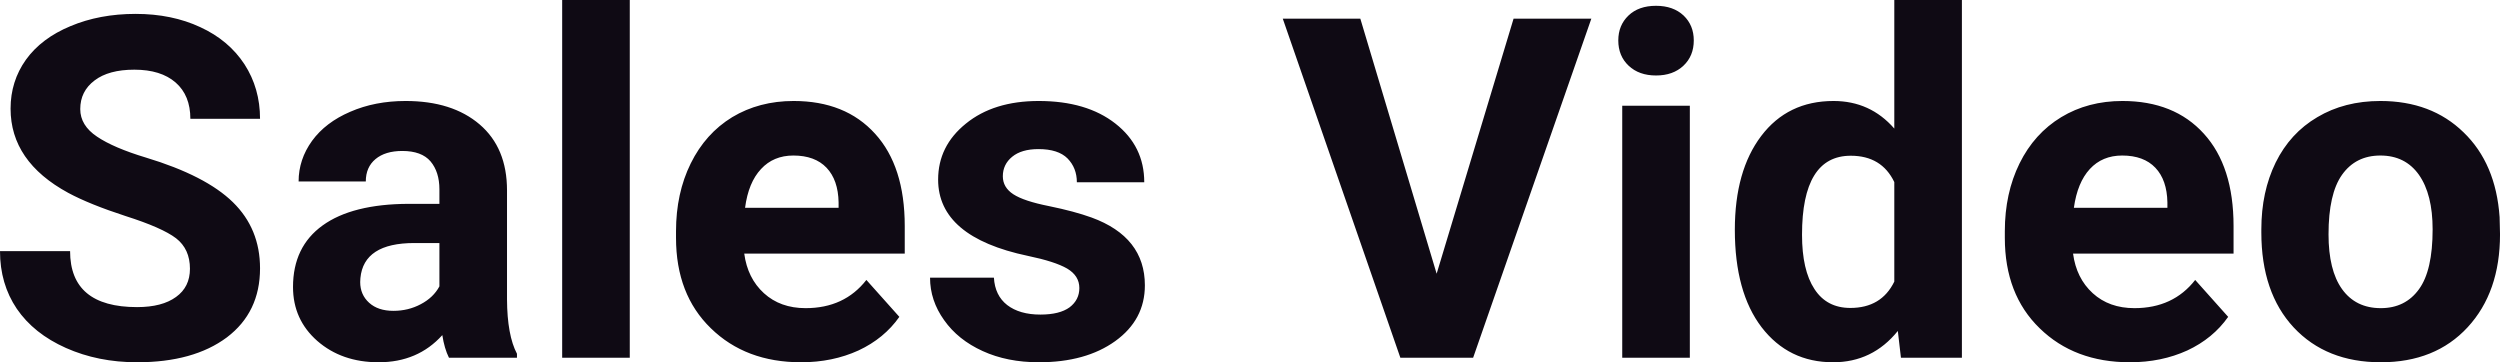 <?xml version="1.0" encoding="UTF-8" standalone="yes"?>
<svg xmlns="http://www.w3.org/2000/svg" width="100%" height="100%" viewBox="0 0 120.559 17.475" fill="#0F0A14">
  <path d="M9.16 12.96L9.16 12.96Q9.16 12.01 8.49 11.49Q7.82 10.98 6.06 10.42Q4.31 9.85 3.29 9.30L3.29 9.30Q0.51 7.79 0.51 5.24L0.51 5.24Q0.51 3.92 1.25 2.88Q2.00 1.84 3.40 1.26Q4.80 0.67 6.54 0.67L6.54 0.67Q8.29 0.67 9.66 1.31Q11.03 1.94 11.79 3.10Q12.54 4.26 12.54 5.73L12.54 5.73L9.18 5.73Q9.18 4.60 8.47 3.98Q7.76 3.36 6.48 3.36L6.48 3.36Q5.24 3.36 4.56 3.88Q3.87 4.40 3.87 5.26L3.87 5.26Q3.87 6.05 4.68 6.59Q5.48 7.13 7.04 7.60L7.04 7.60Q9.92 8.47 11.23 9.75Q12.54 11.03 12.54 12.94L12.54 12.94Q12.54 15.06 10.94 16.27Q9.33 17.47 6.61 17.47L6.61 17.47Q4.73 17.47 3.18 16.78Q1.63 16.09 0.81 14.89Q0 13.69 0 12.11L0 12.11L3.38 12.11Q3.38 14.81 6.61 14.81L6.61 14.81Q7.82 14.81 8.49 14.32Q9.16 13.84 9.16 12.96ZM24.93 17.25L21.65 17.25Q21.43 16.81 21.33 16.16L21.33 16.16Q20.15 17.47 18.26 17.47L18.26 17.47Q16.48 17.47 15.30 16.44Q14.13 15.41 14.13 13.84L14.13 13.84Q14.13 11.90 15.56 10.87Q16.99 9.84 19.70 9.83L19.70 9.83L21.19 9.83L21.19 9.13Q21.19 8.29 20.76 7.78Q20.33 7.28 19.40 7.28L19.40 7.28Q18.58 7.28 18.11 7.67Q17.64 8.06 17.64 8.75L17.64 8.75L14.40 8.75Q14.40 7.69 15.05 6.79Q15.70 5.90 16.89 5.39Q18.08 4.87 19.56 4.87L19.56 4.87Q21.81 4.87 23.13 6.00Q24.45 7.13 24.45 9.18L24.45 9.18L24.45 14.44Q24.46 16.17 24.93 17.06L24.93 17.06L24.93 17.25ZM18.97 14.99L18.97 14.99Q19.69 14.99 20.29 14.67Q20.90 14.35 21.19 13.81L21.19 13.81L21.19 11.72L19.98 11.72Q17.54 11.72 17.38 13.41L17.38 13.41L17.37 13.60Q17.37 14.21 17.80 14.60Q18.23 14.99 18.97 14.99ZM30.37 0L30.37 17.25L27.11 17.25L27.11 0L30.37 0ZM38.63 17.47L38.63 17.47Q35.96 17.47 34.28 15.83Q32.60 14.20 32.60 11.47L32.60 11.47L32.60 11.15Q32.60 9.32 33.31 7.88Q34.02 6.44 35.31 5.65Q36.61 4.87 38.27 4.87L38.27 4.87Q40.77 4.87 42.20 6.45Q43.63 8.02 43.63 10.90L43.63 10.90L43.63 12.23L35.89 12.23Q36.05 13.42 36.84 14.14Q37.63 14.86 38.85 14.86L38.85 14.86Q40.72 14.86 41.78 13.50L41.78 13.50L43.37 15.28Q42.64 16.32 41.40 16.90Q40.15 17.47 38.63 17.47ZM38.26 7.50L38.26 7.50Q37.30 7.50 36.70 8.15Q36.09 8.80 35.93 10.02L35.93 10.02L40.44 10.02L40.44 9.76Q40.42 8.68 39.86 8.09Q39.30 7.50 38.26 7.50ZM52.05 13.89L52.05 13.89Q52.05 13.30 51.46 12.95Q50.87 12.61 49.57 12.34L49.57 12.34Q45.24 11.43 45.24 8.66L45.24 8.66Q45.24 7.04 46.58 5.96Q47.92 4.87 50.09 4.87L50.09 4.87Q52.40 4.87 53.79 5.96Q55.18 7.05 55.18 8.79L55.18 8.79L51.93 8.79Q51.93 8.10 51.48 7.64Q51.03 7.19 50.08 7.19L50.08 7.19Q49.26 7.19 48.81 7.56Q48.36 7.93 48.36 8.50L48.36 8.50Q48.36 9.04 48.87 9.37Q49.38 9.70 50.59 9.94Q51.81 10.19 52.64 10.49L52.64 10.49Q55.21 11.43 55.21 13.76L55.21 13.76Q55.21 15.42 53.78 16.45Q52.36 17.47 50.10 17.47L50.10 17.47Q48.57 17.47 47.39 16.93Q46.20 16.39 45.53 15.44Q44.85 14.49 44.85 13.39L44.85 13.39L47.93 13.39Q47.98 14.25 48.57 14.71Q49.17 15.17 50.17 15.17L50.17 15.17Q51.10 15.17 51.58 14.82Q52.05 14.46 52.05 13.89ZM65.60 0.90L69.28 13.20L72.99 0.90L76.74 0.90L71.04 17.25L67.53 17.25L61.86 0.90L65.60 0.90ZM81.49 5.10L81.49 17.25L78.23 17.25L78.23 5.10L81.49 5.10ZM78.04 1.95L78.04 1.95Q78.04 1.22 78.53 0.75Q79.02 0.28 79.86 0.28L79.86 0.28Q80.69 0.28 81.19 0.75Q81.68 1.22 81.68 1.95L81.68 1.95Q81.68 2.70 81.18 3.17Q80.68 3.64 79.86 3.64Q79.04 3.64 78.54 3.17Q78.04 2.70 78.04 1.95ZM83.66 11.08L83.66 11.08Q83.66 8.24 84.93 6.56Q86.21 4.87 88.42 4.87L88.42 4.87Q90.19 4.87 91.35 6.20L91.35 6.20L91.35 0L94.61 0L94.61 17.25L91.67 17.25L91.52 15.96Q90.30 17.47 88.40 17.47L88.40 17.47Q86.25 17.47 84.95 15.78Q83.66 14.09 83.66 11.08ZM86.90 11.32L86.90 11.32Q86.90 13.03 87.50 13.94Q88.09 14.85 89.23 14.85L89.23 14.85Q90.73 14.85 91.35 13.58L91.35 13.58L91.35 8.78Q90.74 7.51 89.25 7.51L89.25 7.51Q86.90 7.51 86.90 11.32ZM102.71 17.47L102.71 17.47Q100.04 17.47 98.36 15.83Q96.68 14.20 96.68 11.47L96.68 11.47L96.68 11.15Q96.68 9.32 97.39 7.88Q98.10 6.44 99.40 5.65Q100.69 4.87 102.35 4.87L102.35 4.87Q104.85 4.87 106.28 6.45Q107.71 8.02 107.71 10.90L107.71 10.90L107.71 12.23L99.97 12.23Q100.13 13.42 100.92 14.14Q101.71 14.86 102.93 14.86L102.93 14.86Q104.80 14.86 105.86 13.50L105.86 13.50L107.45 15.28Q106.72 16.32 105.48 16.90Q104.23 17.47 102.71 17.47ZM102.34 7.50L102.34 7.50Q101.38 7.50 100.78 8.15Q100.18 8.80 100.01 10.02L100.01 10.02L104.52 10.02L104.52 9.76Q104.50 8.68 103.94 8.09Q103.38 7.50 102.34 7.50ZM109.05 11.21L109.05 11.06Q109.05 9.25 109.74 7.84Q110.44 6.42 111.75 5.65Q113.06 4.87 114.79 4.87L114.79 4.87Q117.25 4.87 118.80 6.38Q120.36 7.88 120.54 10.47L120.54 10.47L120.56 11.30Q120.56 14.09 119.00 15.78Q117.44 17.47 114.81 17.47Q112.18 17.47 110.61 15.79Q109.05 14.11 109.05 11.21L109.05 11.21ZM112.29 11.30L112.29 11.30Q112.29 13.03 112.94 13.94Q113.60 14.86 114.81 14.86L114.81 14.86Q115.99 14.86 116.65 13.95Q117.31 13.05 117.31 11.06L117.31 11.06Q117.31 9.37 116.65 8.43Q115.99 7.50 114.79 7.50L114.79 7.50Q113.60 7.50 112.94 8.43Q112.29 9.35 112.29 11.30Z" preserveAspectRatio="none"/>
</svg>